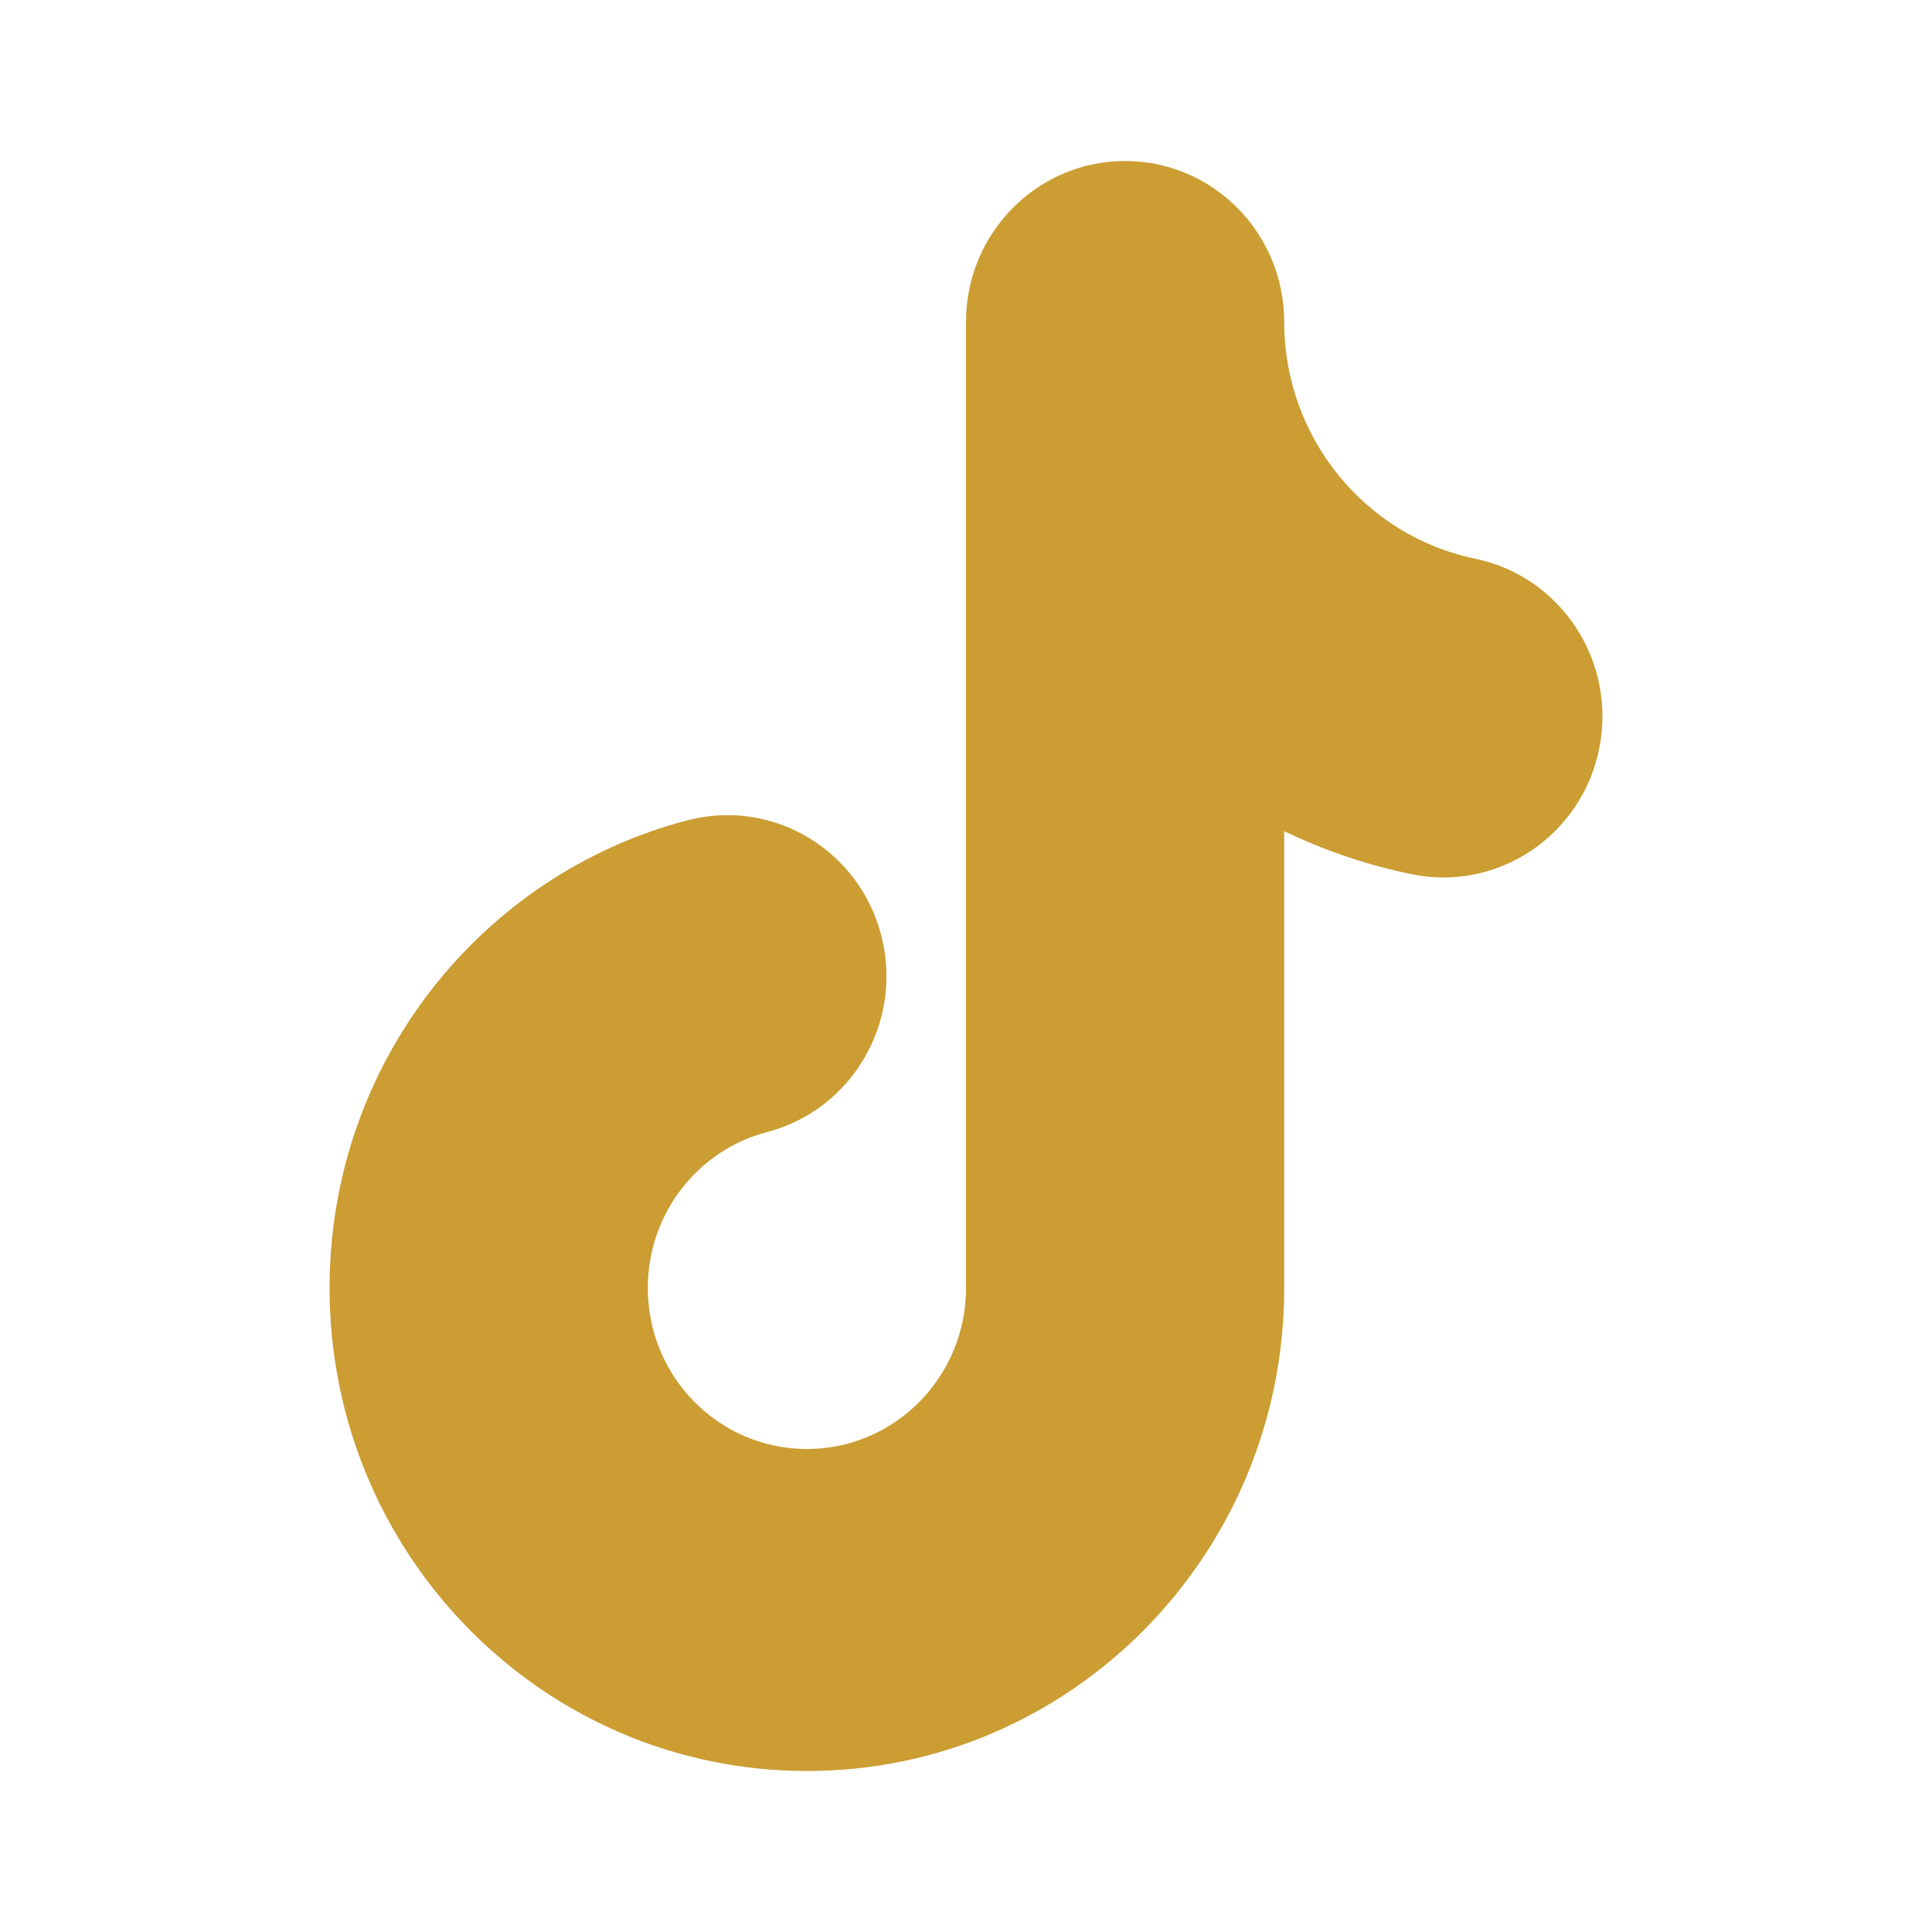 <svg width="85" height="85" viewBox="0 0 85 85" fill="none" xmlns="http://www.w3.org/2000/svg">
<path fill-rule="evenodd" clip-rule="evenodd" d="M49.5 7.083C53.366 7.083 56.5 10.255 56.5 14.167C56.5 19.293 60.105 23.594 64.894 24.579C68.683 25.358 71.13 29.098 70.36 32.931C69.59 36.765 65.894 39.241 62.106 38.462C60.142 38.058 58.263 37.416 56.5 36.569V56.667C56.5 68.403 47.098 77.917 35.5 77.917C23.902 77.917 14.5 68.403 14.5 56.667C14.5 46.755 21.199 38.445 30.255 36.087C33.999 35.112 37.816 37.392 38.779 41.181C39.743 44.969 37.489 48.831 33.745 49.806C30.724 50.593 28.5 53.376 28.5 56.667C28.5 60.579 31.634 63.75 35.5 63.75C39.366 63.75 42.5 60.579 42.5 56.667V14.167C42.5 10.255 45.634 7.083 49.5 7.083Z" fill="#CB9D33"/>
</svg>

